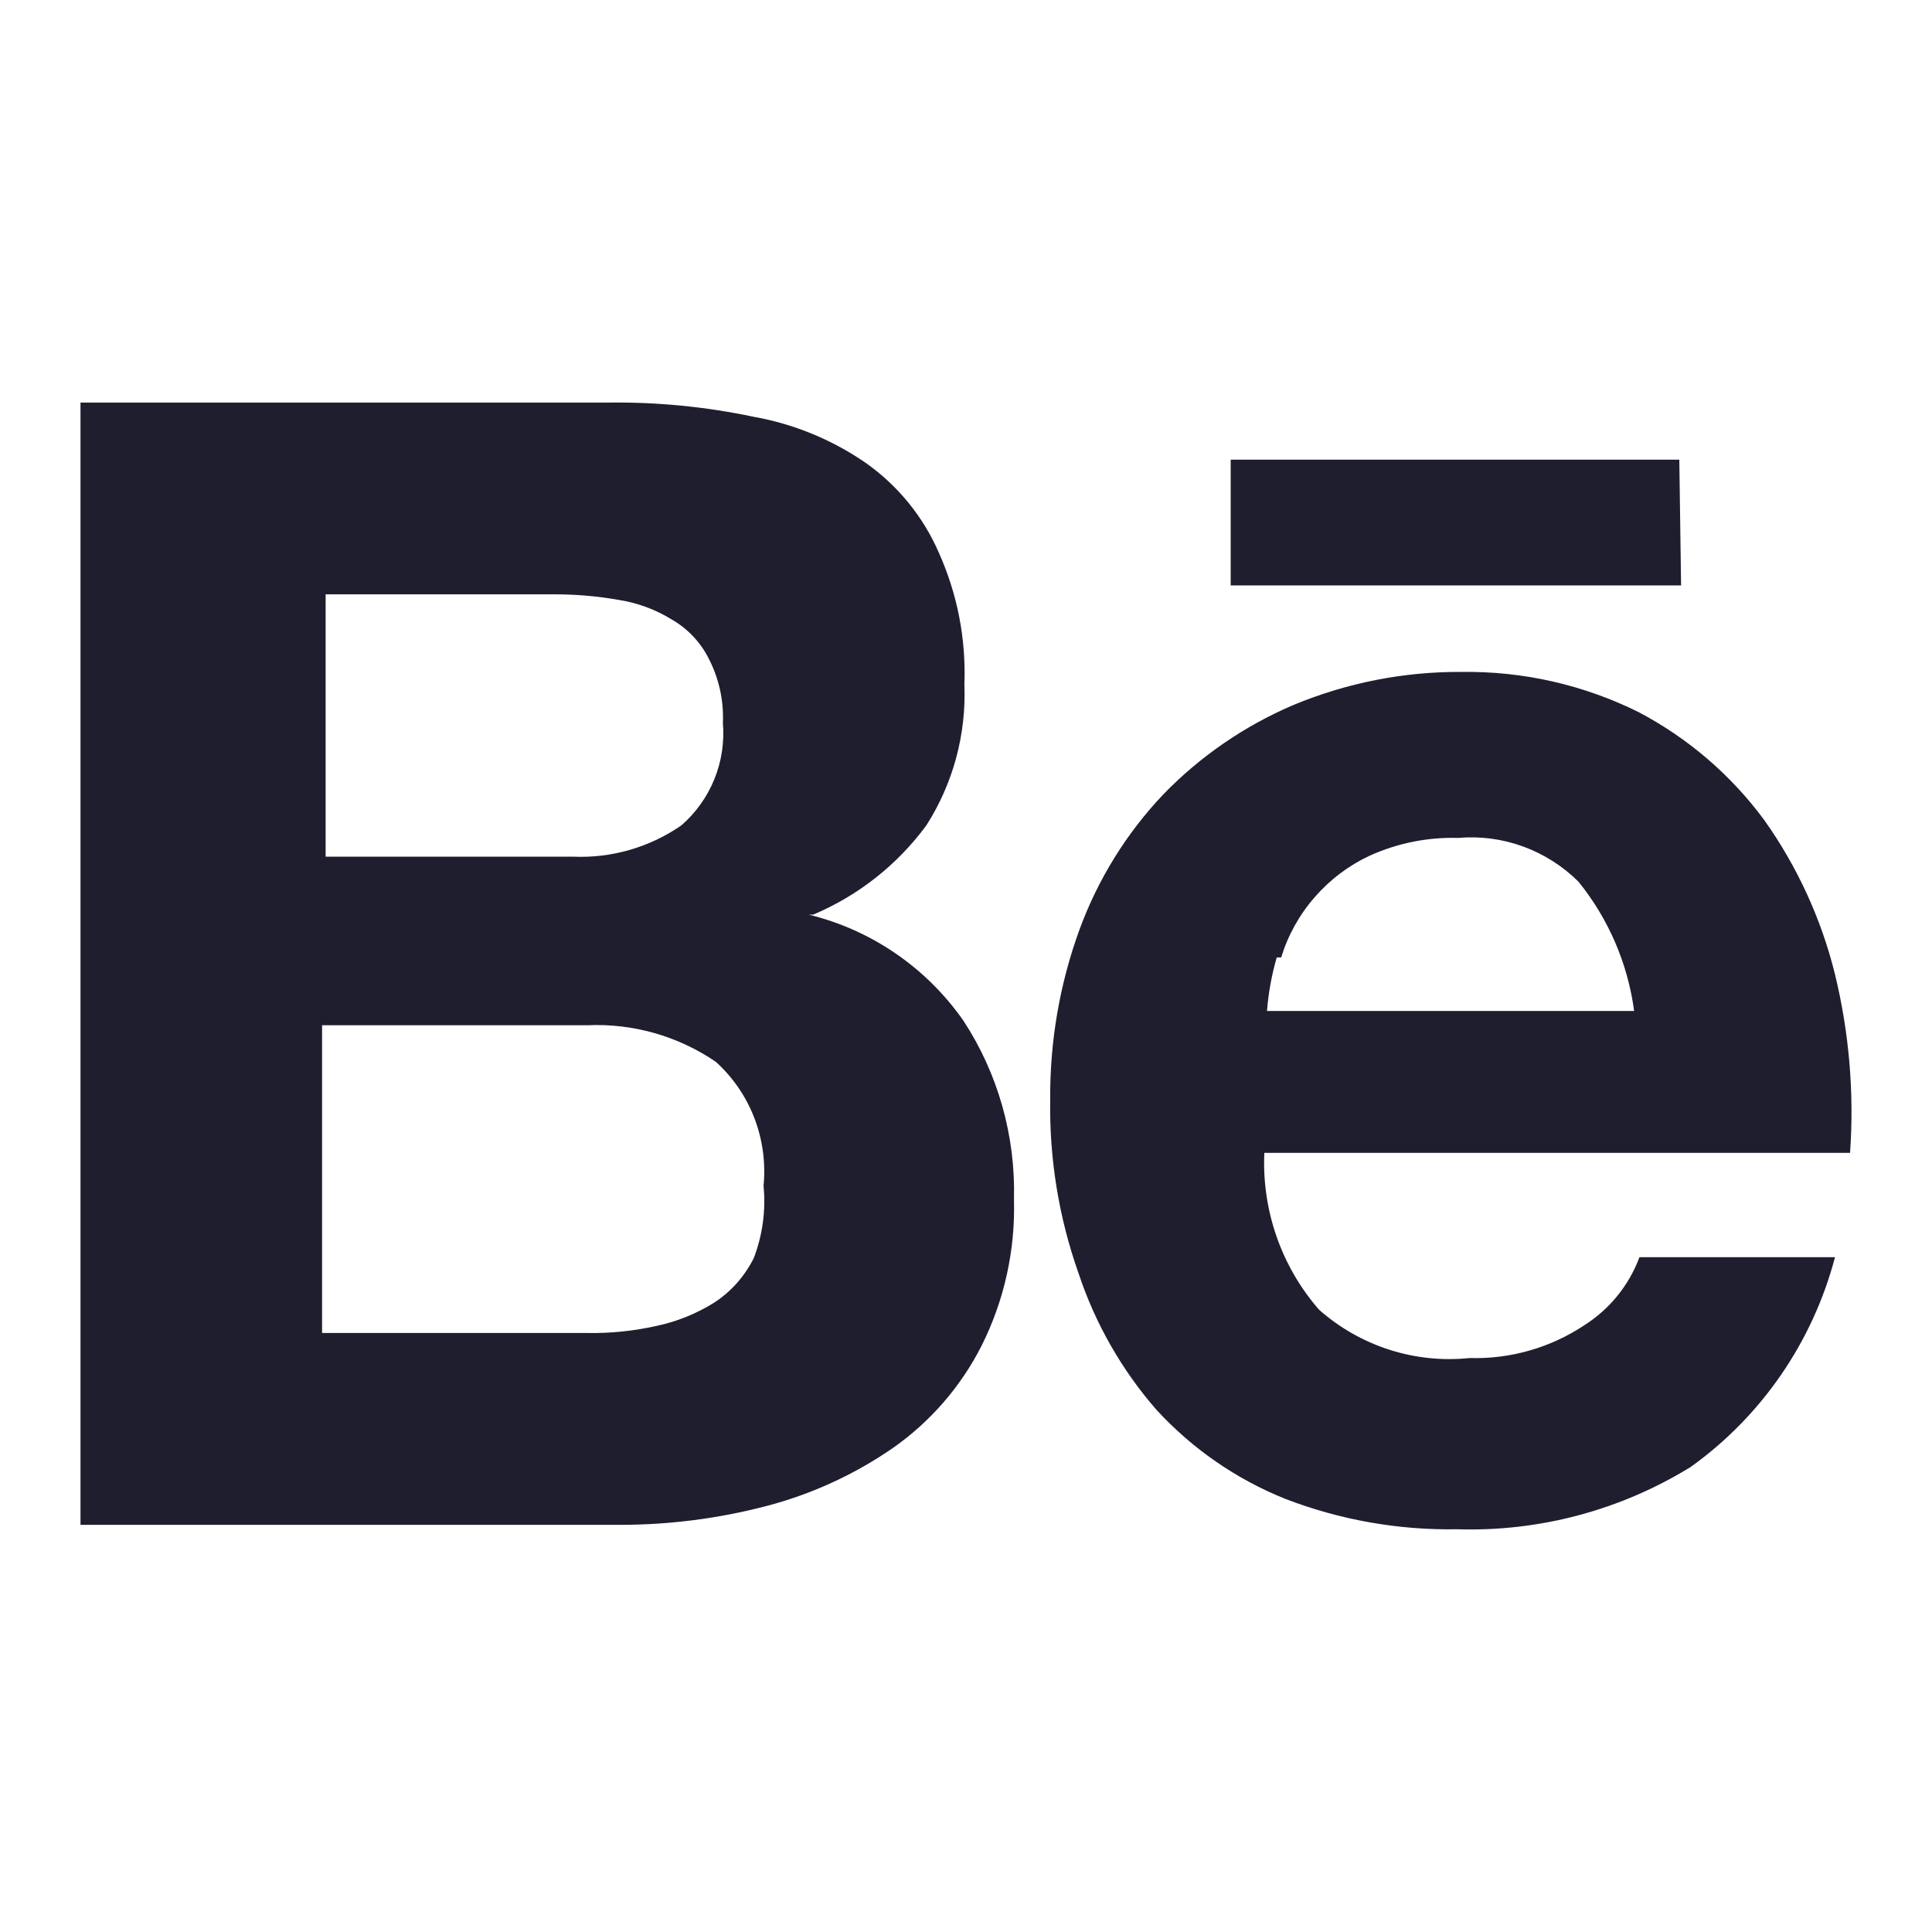 <svg width="24" height="24" viewBox="0 0 24 24" fill="none" xmlns="http://www.w3.org/2000/svg">
<path d="M20.861 5.71H15.288V7.272H20.883L20.861 5.71ZM19.685 16.46C19.262 16.742 18.763 16.885 18.256 16.87C17.92 16.905 17.581 16.87 17.26 16.767C16.938 16.664 16.641 16.495 16.387 16.271C15.918 15.735 15.674 15.035 15.706 14.321H22.982C23.035 13.577 22.971 12.829 22.795 12.104C22.625 11.415 22.326 10.764 21.916 10.187C21.503 9.627 20.969 9.169 20.355 8.846C19.672 8.507 18.919 8.336 18.157 8.347C17.441 8.342 16.731 8.482 16.069 8.757C15.463 9.015 14.913 9.392 14.453 9.866C13.994 10.349 13.639 10.922 13.409 11.55C13.162 12.228 13.04 12.945 13.046 13.667C13.035 14.399 13.154 15.127 13.398 15.817C13.605 16.441 13.934 17.018 14.365 17.512C14.811 17.998 15.36 18.377 15.97 18.621C16.65 18.882 17.374 19.01 18.102 18.997C19.124 19.029 20.132 18.76 21.004 18.222C21.884 17.591 22.518 16.67 22.795 15.617H20.366C20.236 15.966 19.997 16.261 19.685 16.46ZM15.915 11.894C16 11.617 16.142 11.362 16.332 11.145C16.521 10.927 16.753 10.752 17.014 10.63C17.359 10.474 17.735 10.398 18.113 10.409C18.386 10.385 18.661 10.421 18.919 10.515C19.177 10.609 19.412 10.758 19.608 10.952C19.981 11.413 20.221 11.969 20.3 12.559H15.739C15.757 12.334 15.797 12.111 15.86 11.894H15.915ZM10.101 11.362C10.66 11.127 11.146 10.744 11.507 10.254C11.84 9.733 12.005 9.121 11.98 8.503C12.002 7.938 11.893 7.377 11.661 6.862C11.467 6.417 11.155 6.034 10.76 5.754C10.341 5.464 9.865 5.267 9.364 5.178C8.772 5.053 8.167 4.993 7.562 5.001H1V18.942H7.705C8.316 18.942 8.926 18.864 9.518 18.709C10.079 18.563 10.611 18.319 11.09 17.989C11.553 17.665 11.931 17.231 12.189 16.726C12.475 16.16 12.614 15.531 12.596 14.897C12.616 14.111 12.398 13.337 11.969 12.681C11.508 12.02 10.824 11.551 10.046 11.362H10.101ZM4.045 7.383H6.891C7.153 7.383 7.414 7.405 7.672 7.45C7.909 7.485 8.137 7.568 8.342 7.694C8.54 7.807 8.701 7.976 8.804 8.181C8.931 8.427 8.992 8.702 8.98 8.979C9 9.218 8.964 9.458 8.874 9.679C8.784 9.901 8.643 10.098 8.463 10.254C8.07 10.526 7.599 10.662 7.122 10.642H4.045V7.383ZM9.364 15.628C9.251 15.854 9.081 16.046 8.87 16.183C8.65 16.32 8.408 16.418 8.155 16.471C7.874 16.534 7.586 16.564 7.298 16.559H4.001V12.736H7.298C7.864 12.711 8.422 12.87 8.892 13.19C9.104 13.382 9.268 13.621 9.371 13.889C9.474 14.157 9.513 14.445 9.485 14.731C9.515 15.035 9.473 15.343 9.364 15.628V15.628Z" fill="#1E1E2F"/>
</svg>

